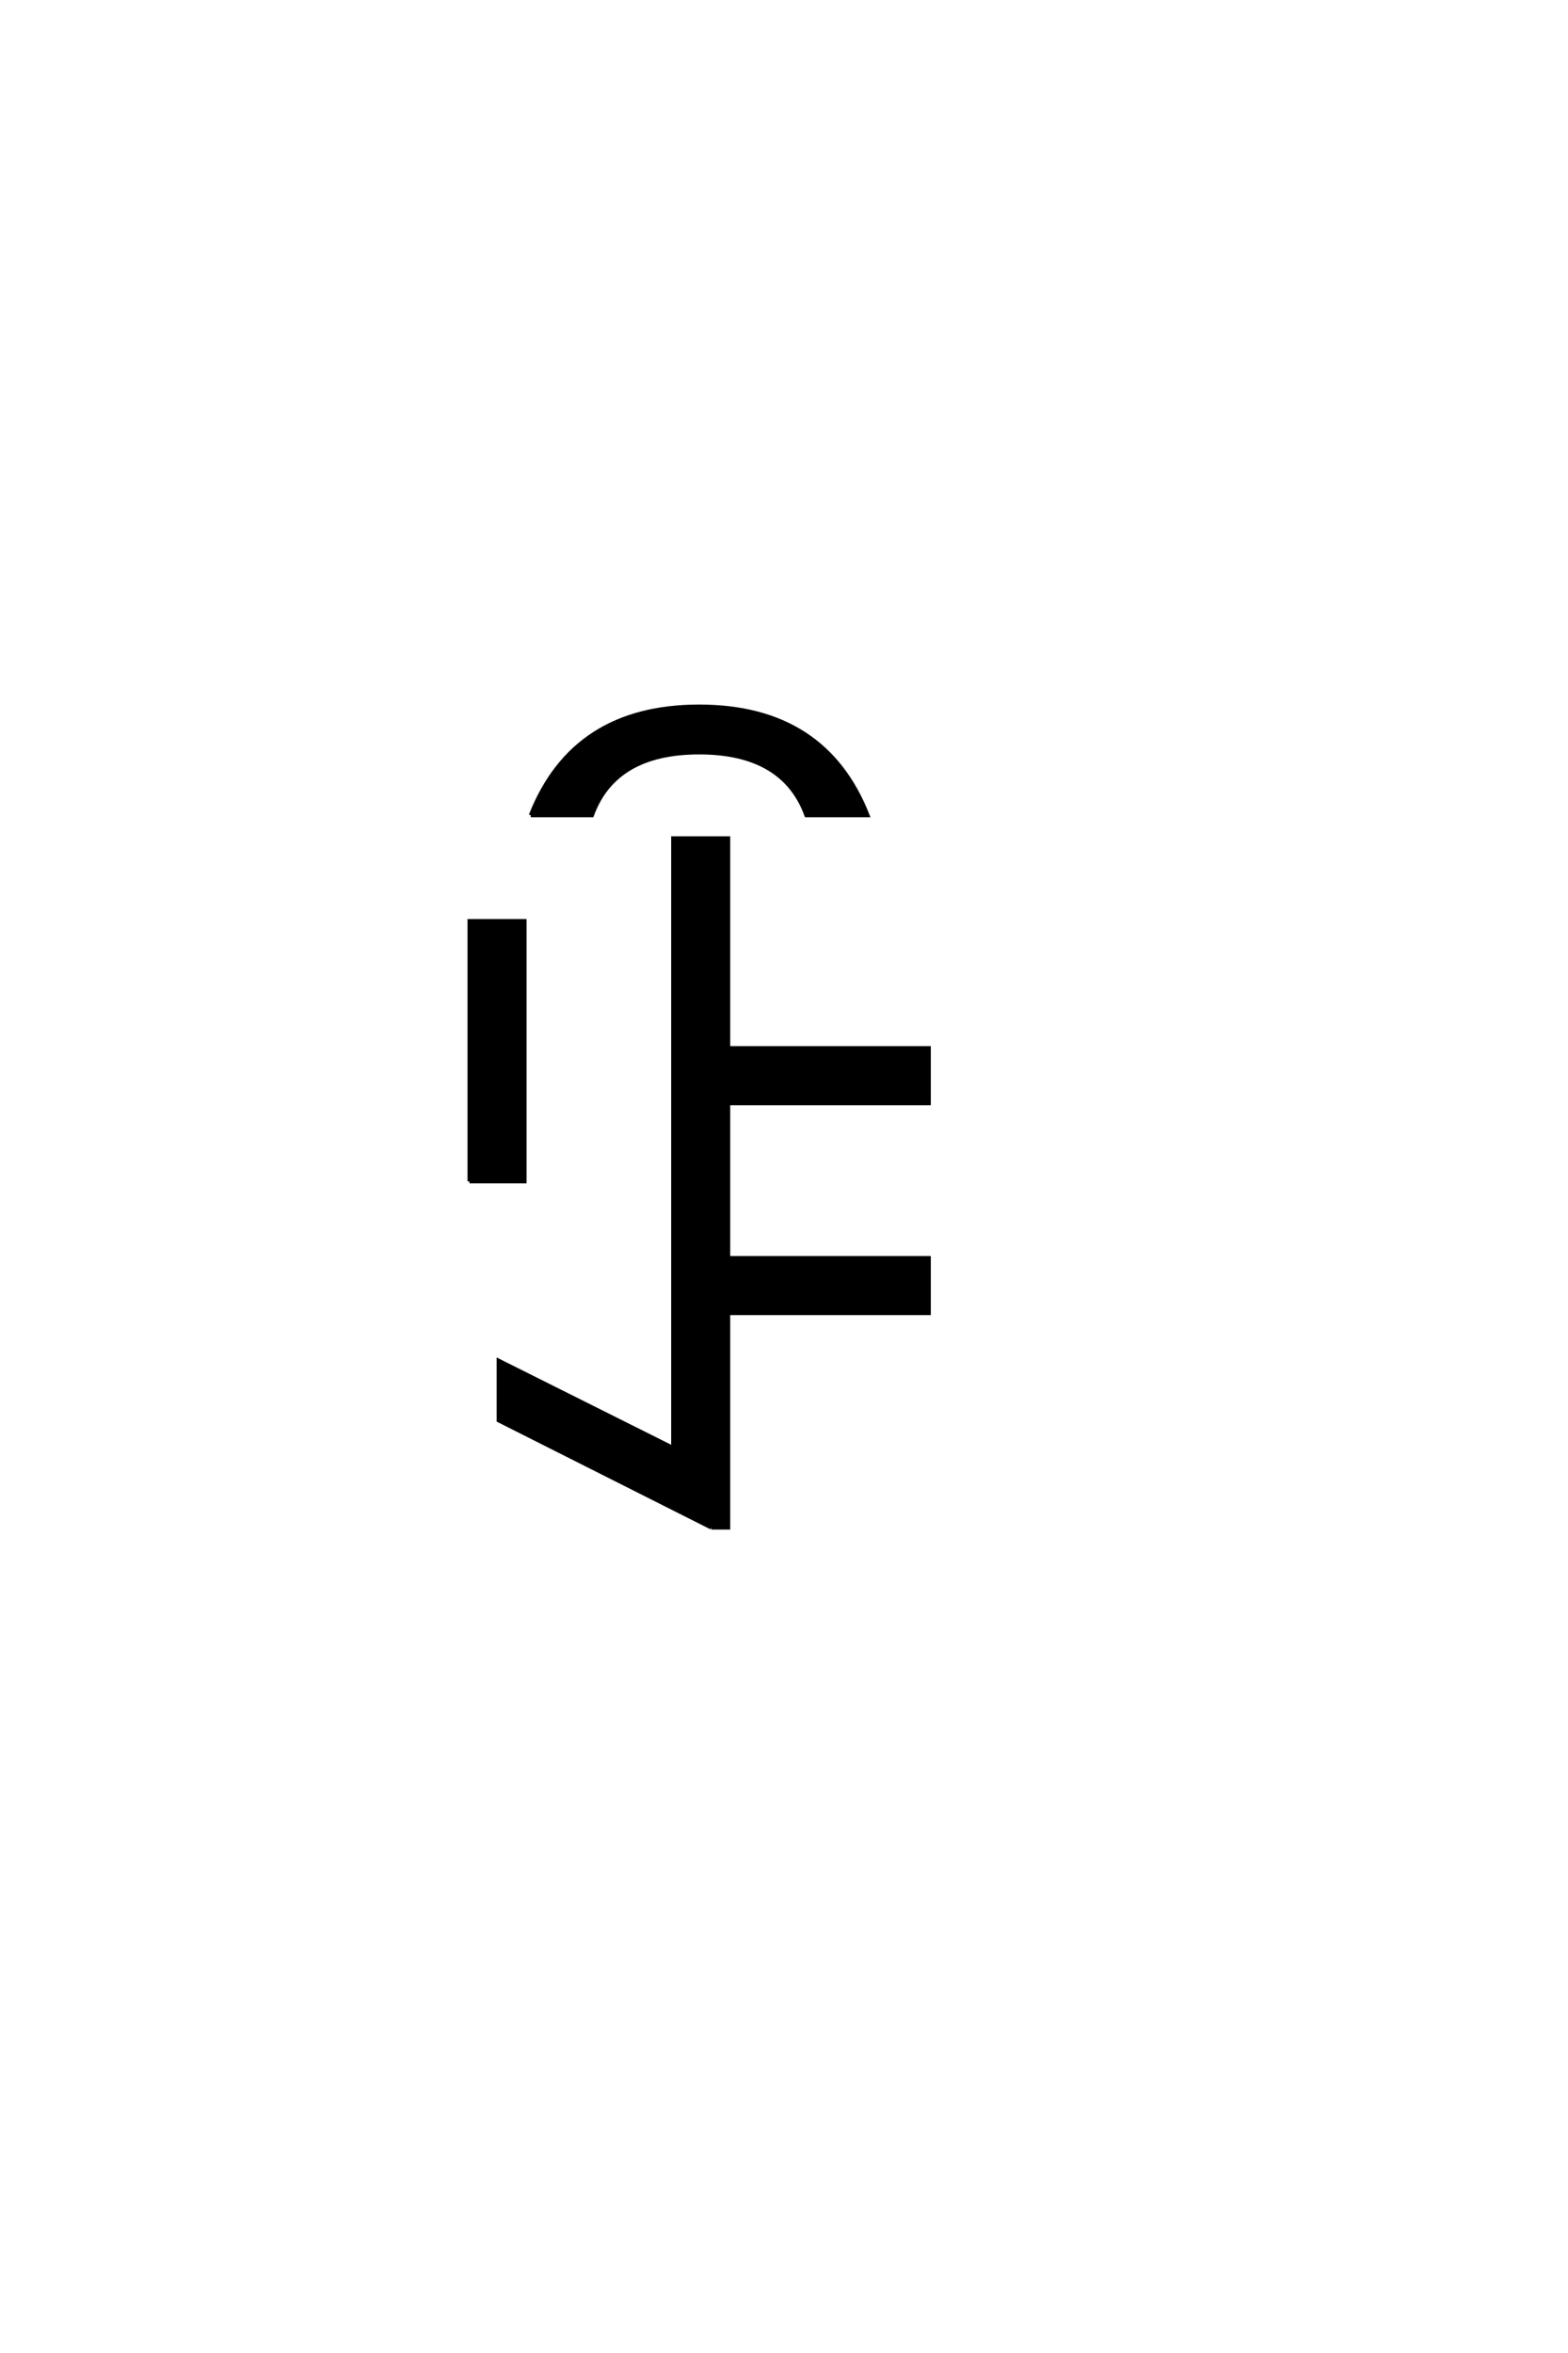 <?xml version="1.0" encoding="UTF-8"?>
<!DOCTYPE svg PUBLIC "-//W3C//DTD SVG 1.0//EN" "http://www.w3.org/TR/2001/REC-SVG-20010904/DTD/svg10.dtd">

<svg xmlns="http://www.w3.org/2000/svg" version="1.0" width="40" height="60">

  <g transform="scale(0.1 -0.1) translate(110.0 -370.0)">
    <path d="M71.484 -19.531
L17.188 7.812
L17.188 23.047
L61.719 0.781
L61.719 156.25
L75.781 156.25
L75.781 102.734
L126.953 102.734
L126.953 88.672
L75.781 88.672
L75.781 49.219
L126.953 49.219
L126.953 35.156
L75.781 35.156
L75.781 -19.531
L71.484 -19.531
L71.484 -19.531
M9.766 68.75
L9.766 135.156
L23.828 135.156
L23.828 68.75
L9.766 68.75
L9.766 68.75
M25.391 162.109
Q36.328 189.844 68.359 189.844
Q100.391 189.844 111.328 162.109
L95.703 162.109
Q89.844 178.125 68.359 178.125
Q46.875 178.125 41.016 162.109
L25.391 162.109
" style="fill: #000000; stroke: #000000"/>
  </g>
</svg>
